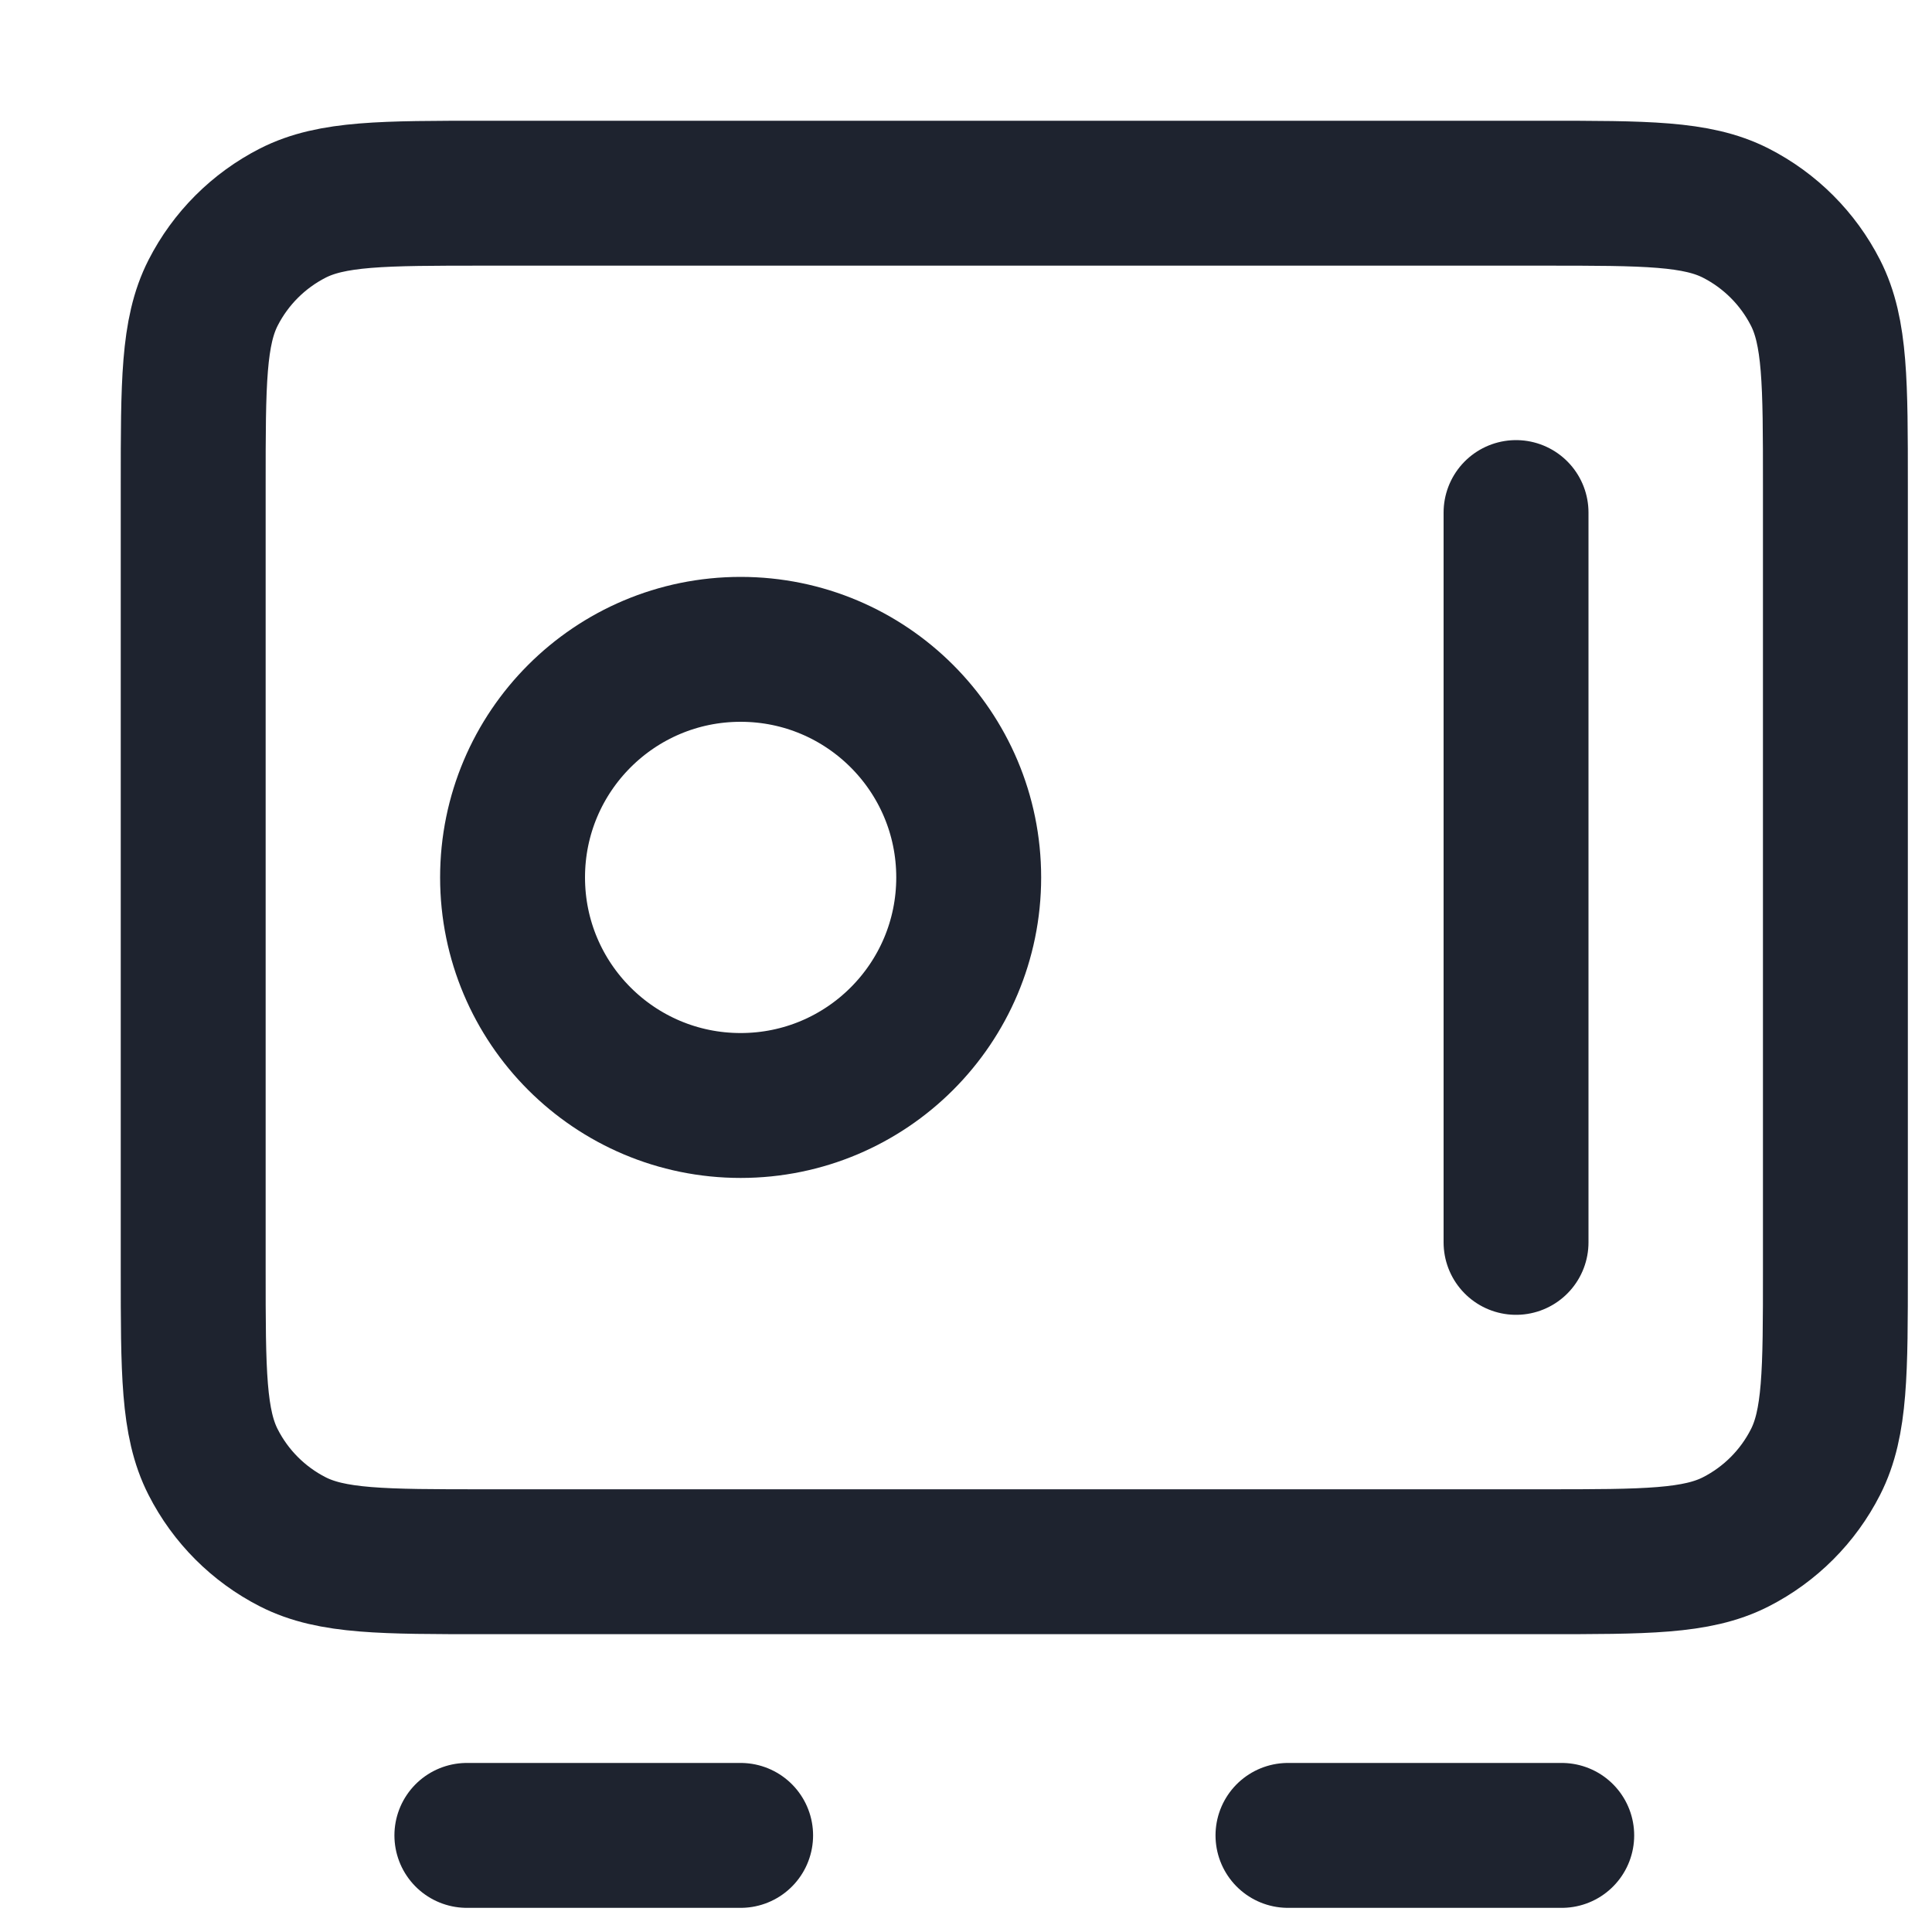<?xml version="1.0" encoding="UTF-8"?>
<svg xmlns="http://www.w3.org/2000/svg" width="20" height="20" viewBox="0 0 20 20" fill="none">
  <g id="safe">
    <path id="Icon" d="M4.833 19H7.667M13.333 19H16.167M15.694 5.306V12.861M2 5.022L2 13.144C2 14.202 2 14.731 2.206 15.135C2.387 15.491 2.676 15.78 3.031 15.961C3.435 16.167 3.964 16.167 5.022 16.167L15.978 16.167C17.036 16.167 17.565 16.167 17.969 15.961C18.324 15.78 18.613 15.491 18.794 15.135C19 14.731 19 14.202 19 13.144V5.022C19 3.964 19 3.435 18.794 3.031C18.613 2.676 18.324 2.387 17.969 2.206C17.565 2 17.036 2 15.978 2L5.022 2C3.964 2 3.435 2 3.031 2.206C2.676 2.387 2.387 2.676 2.206 3.031C2 3.435 2 3.964 2 5.022ZM10.028 9.083C10.028 10.387 8.971 11.444 7.667 11.444C6.363 11.444 5.306 10.387 5.306 9.083C5.306 7.779 6.363 6.722 7.667 6.722C8.971 6.722 10.028 7.779 10.028 9.083Z" stroke="#1E232F" stroke-width="1.5" stroke-linecap="round" stroke-linejoin="round"></path>
  </g>
</svg>
